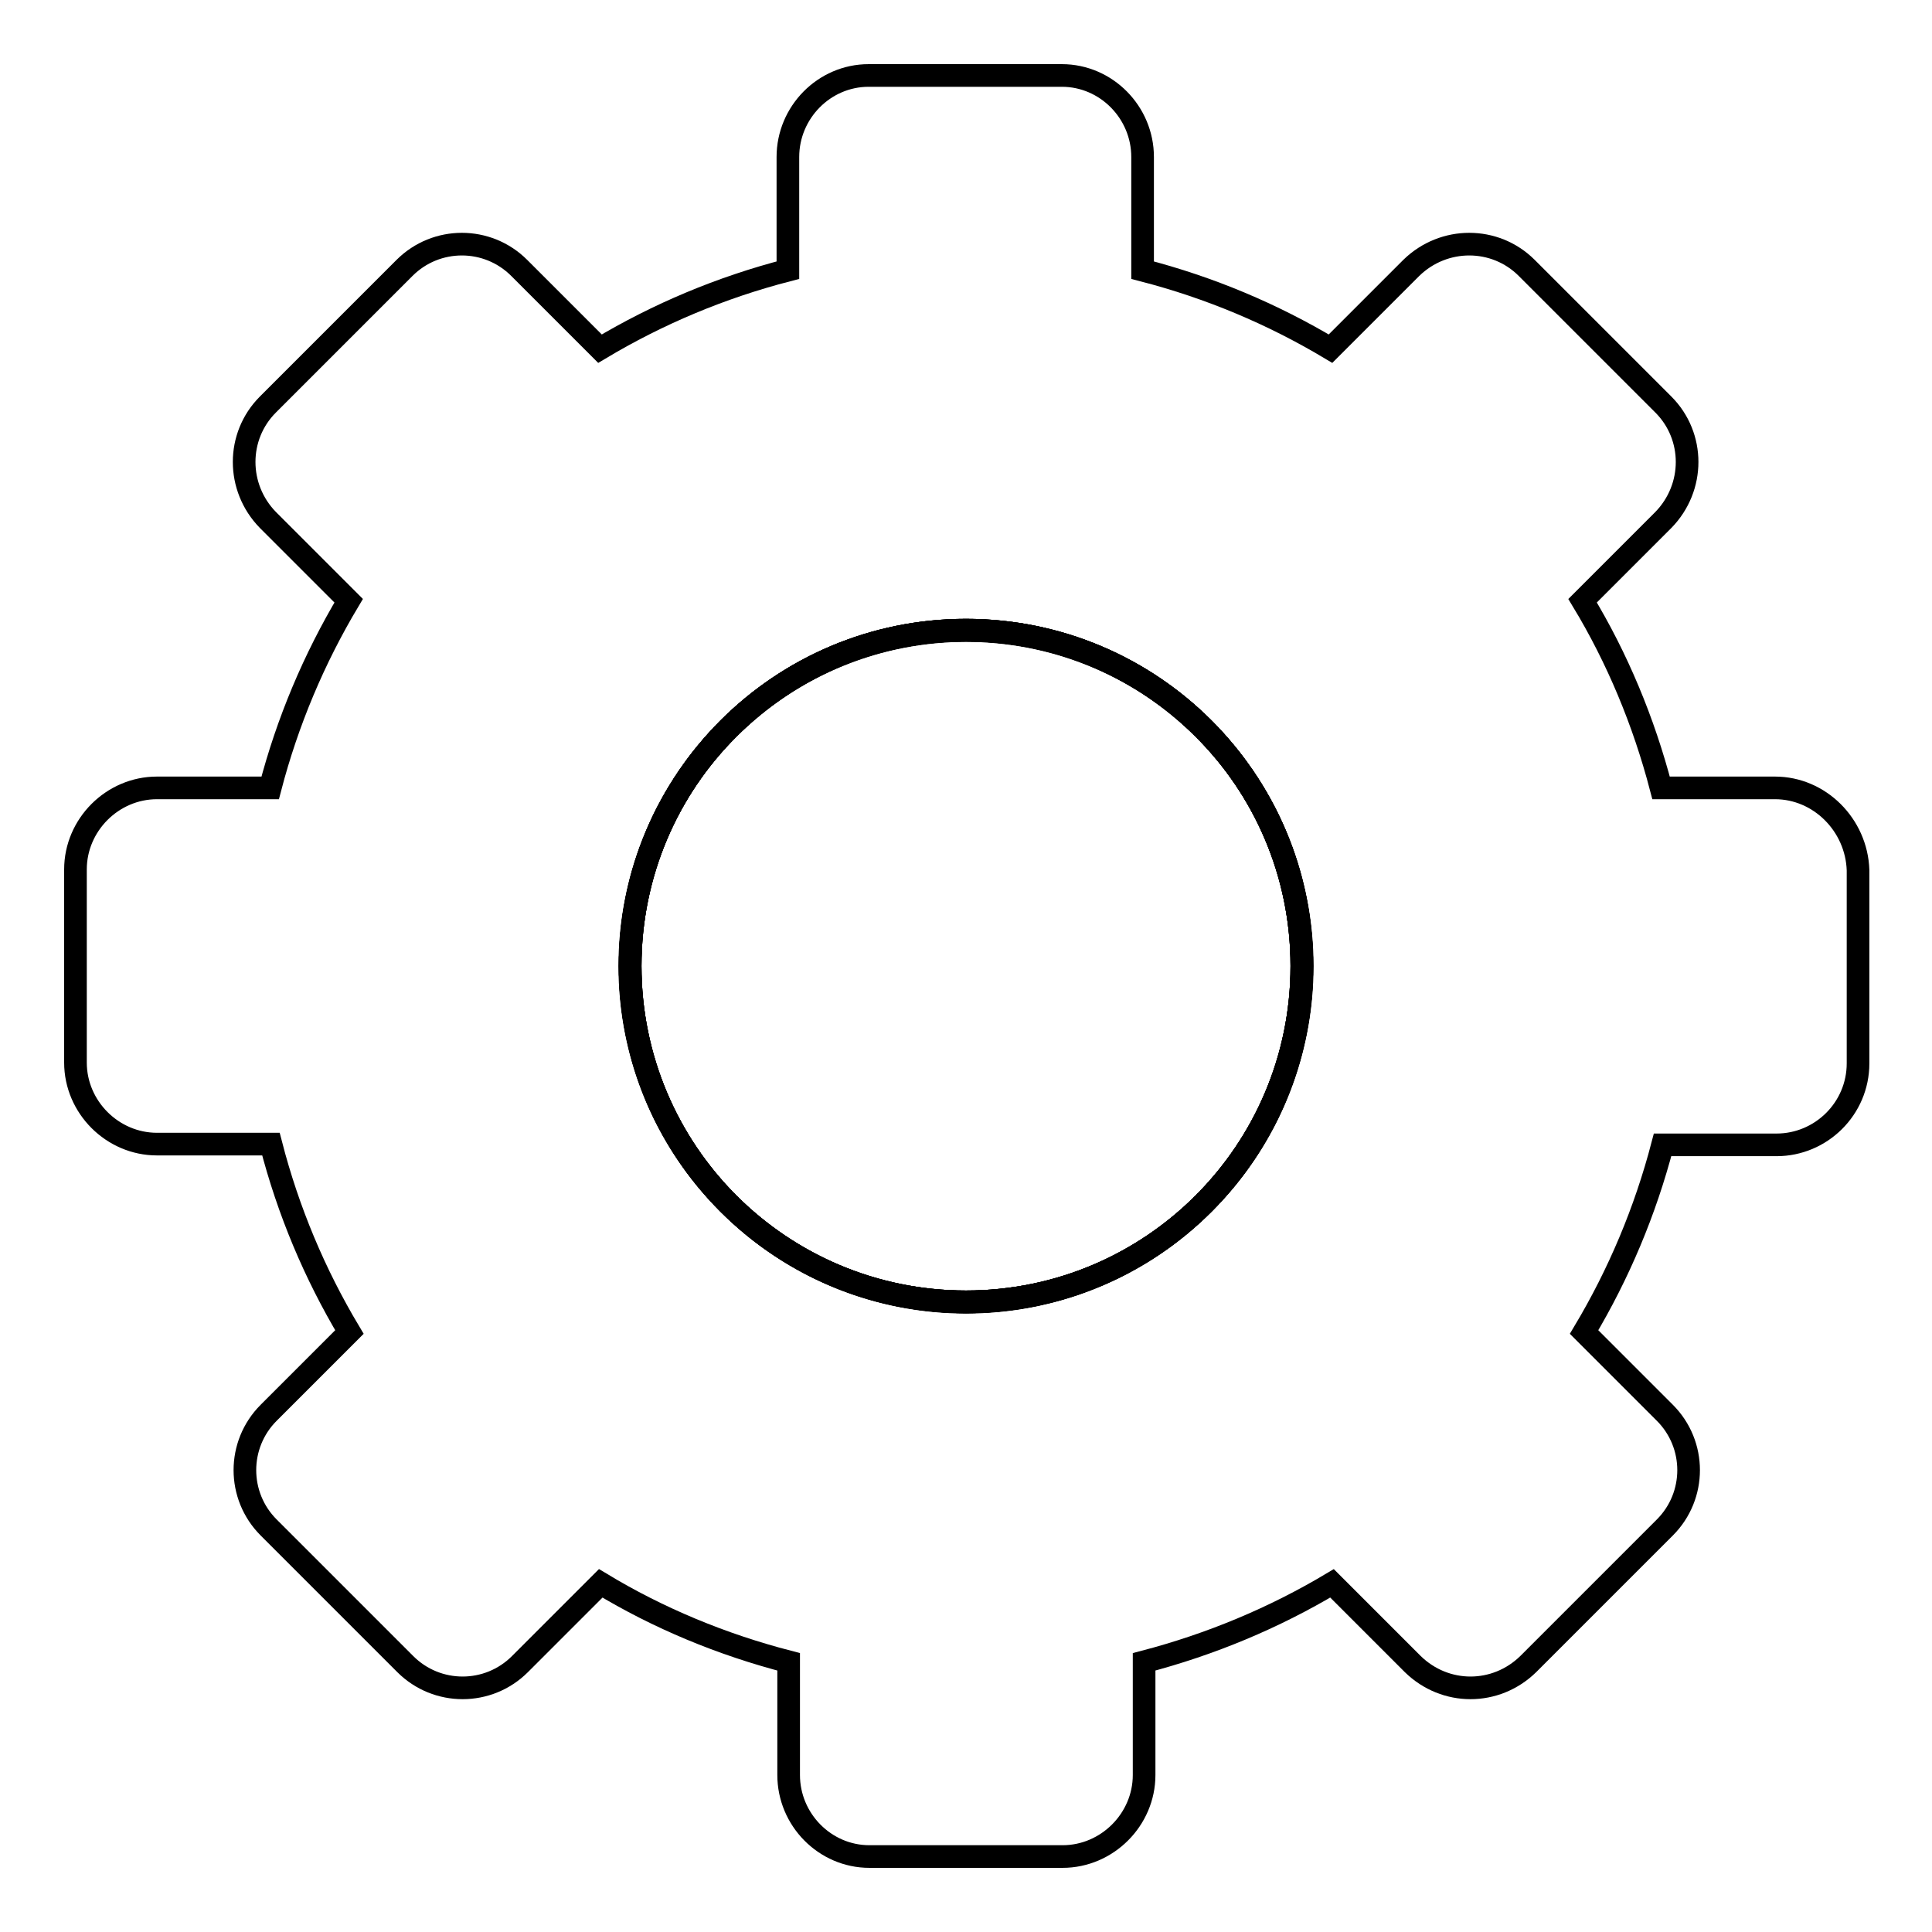 <?xml version="1.0" encoding="utf-8"?>
<!-- Svg Vector Icons : http://www.onlinewebfonts.com/icon -->
<!DOCTYPE svg PUBLIC "-//W3C//DTD SVG 1.1//EN" "http://www.w3.org/Graphics/SVG/1.1/DTD/svg11.dtd">
<svg version="1.1" xmlns="http://www.w3.org/2000/svg" xmlns:xlink="http://www.w3.org/1999/xlink" x="0px" y="0px" viewBox="0 0 256 256" enable-background="new 0 0 256 256" xml:space="preserve">
<g><g><path stroke-width="3" fill-opacity="0" stroke="#000000"  d="M83.5,128c0,24.6,19.9,44.5,44.5,44.5c24.6,0,44.5-19.9,44.5-44.5c0-24.6-19.9-44.5-44.5-44.5C103.4,83.5,83.5,103.4,83.5,128L83.5,128z"/><path stroke-width="3" fill-opacity="0" stroke="#000000"  d="M83.5,128c0,24.6,19.9,44.5,44.5,44.5c24.6,0,44.5-19.9,44.5-44.5c0-24.6-19.9-44.5-44.5-44.5C103.4,83.5,83.5,103.4,83.5,128L83.5,128z"/><path stroke-width="3" fill-opacity="0" stroke="#000000"  d="M235.2,104.4h-15.1c-2.3-8.8-5.8-17.2-10.4-24.8l10.7-10.7c4.2-4.3,4.2-11.1,0-15.3l-18.1-18.1c-4.2-4.2-11-4.2-15.3,0l-10.7,10.7c-7.7-4.6-16-8.1-24.9-10.4v-15c0-5.9-4.8-10.8-10.7-10.8h-25.6c-5.9,0-10.7,4.9-10.7,10.8v15c-8.9,2.3-17.2,5.8-24.9,10.4L68.8,35.5c-4.2-4.2-11-4.2-15.2,0L35.5,53.6c-4.2,4.2-4.2,11,0,15.3l10.7,10.7c-4.6,7.7-8.1,16-10.4,24.8h-15c-5.9,0-10.8,4.9-10.8,10.8v25.6c0,5.9,4.9,10.8,10.8,10.8h15.1c2.3,8.9,5.8,17.2,10.4,24.9l-10.7,10.7c-4.2,4.2-4.2,11,0,15.2l18.1,18.1c4.2,4.2,11,4.2,15.2,0l10.7-10.7c7.6,4.6,16,8.1,24.9,10.4v15c0,5.9,4.8,10.8,10.7,10.8h25.6c5.9,0,10.8-4.9,10.8-10.8v-15c8.8-2.3,17.2-5.8,24.9-10.4l10.7,10.7c4.3,4.2,11,4.2,15.3,0l18.1-18.1c4.2-4.2,4.2-11,0-15.2l-10.7-10.7c4.6-7.7,8.1-16,10.4-24.8h15.1c5.9,0,10.8-4.8,10.8-10.8v-25.6C246,109.3,241.1,104.4,235.2,104.4z M159.5,159.5c-17.4,17.4-45.6,17.4-63,0c-17.4-17.4-17.4-45.6,0-62.9c17.4-17.4,45.6-17.4,63,0C176.9,113.9,176.9,142.1,159.5,159.5z"/><path stroke-width="3" fill-opacity="0" stroke="#000000"  d="M83.5,128c0,24.6,19.9,44.5,44.5,44.5c24.6,0,44.5-19.9,44.5-44.5c0-24.6-19.9-44.5-44.5-44.5C103.4,83.5,83.5,103.4,83.5,128L83.5,128z"/><path stroke-width="3" fill-opacity="0" stroke="#000000"  d="M83.5,128c0,24.6,19.9,44.5,44.5,44.5c24.6,0,44.5-19.9,44.5-44.5c0-24.6-19.9-44.5-44.5-44.5C103.4,83.5,83.5,103.4,83.5,128L83.5,128z"/></g></g>
</svg>